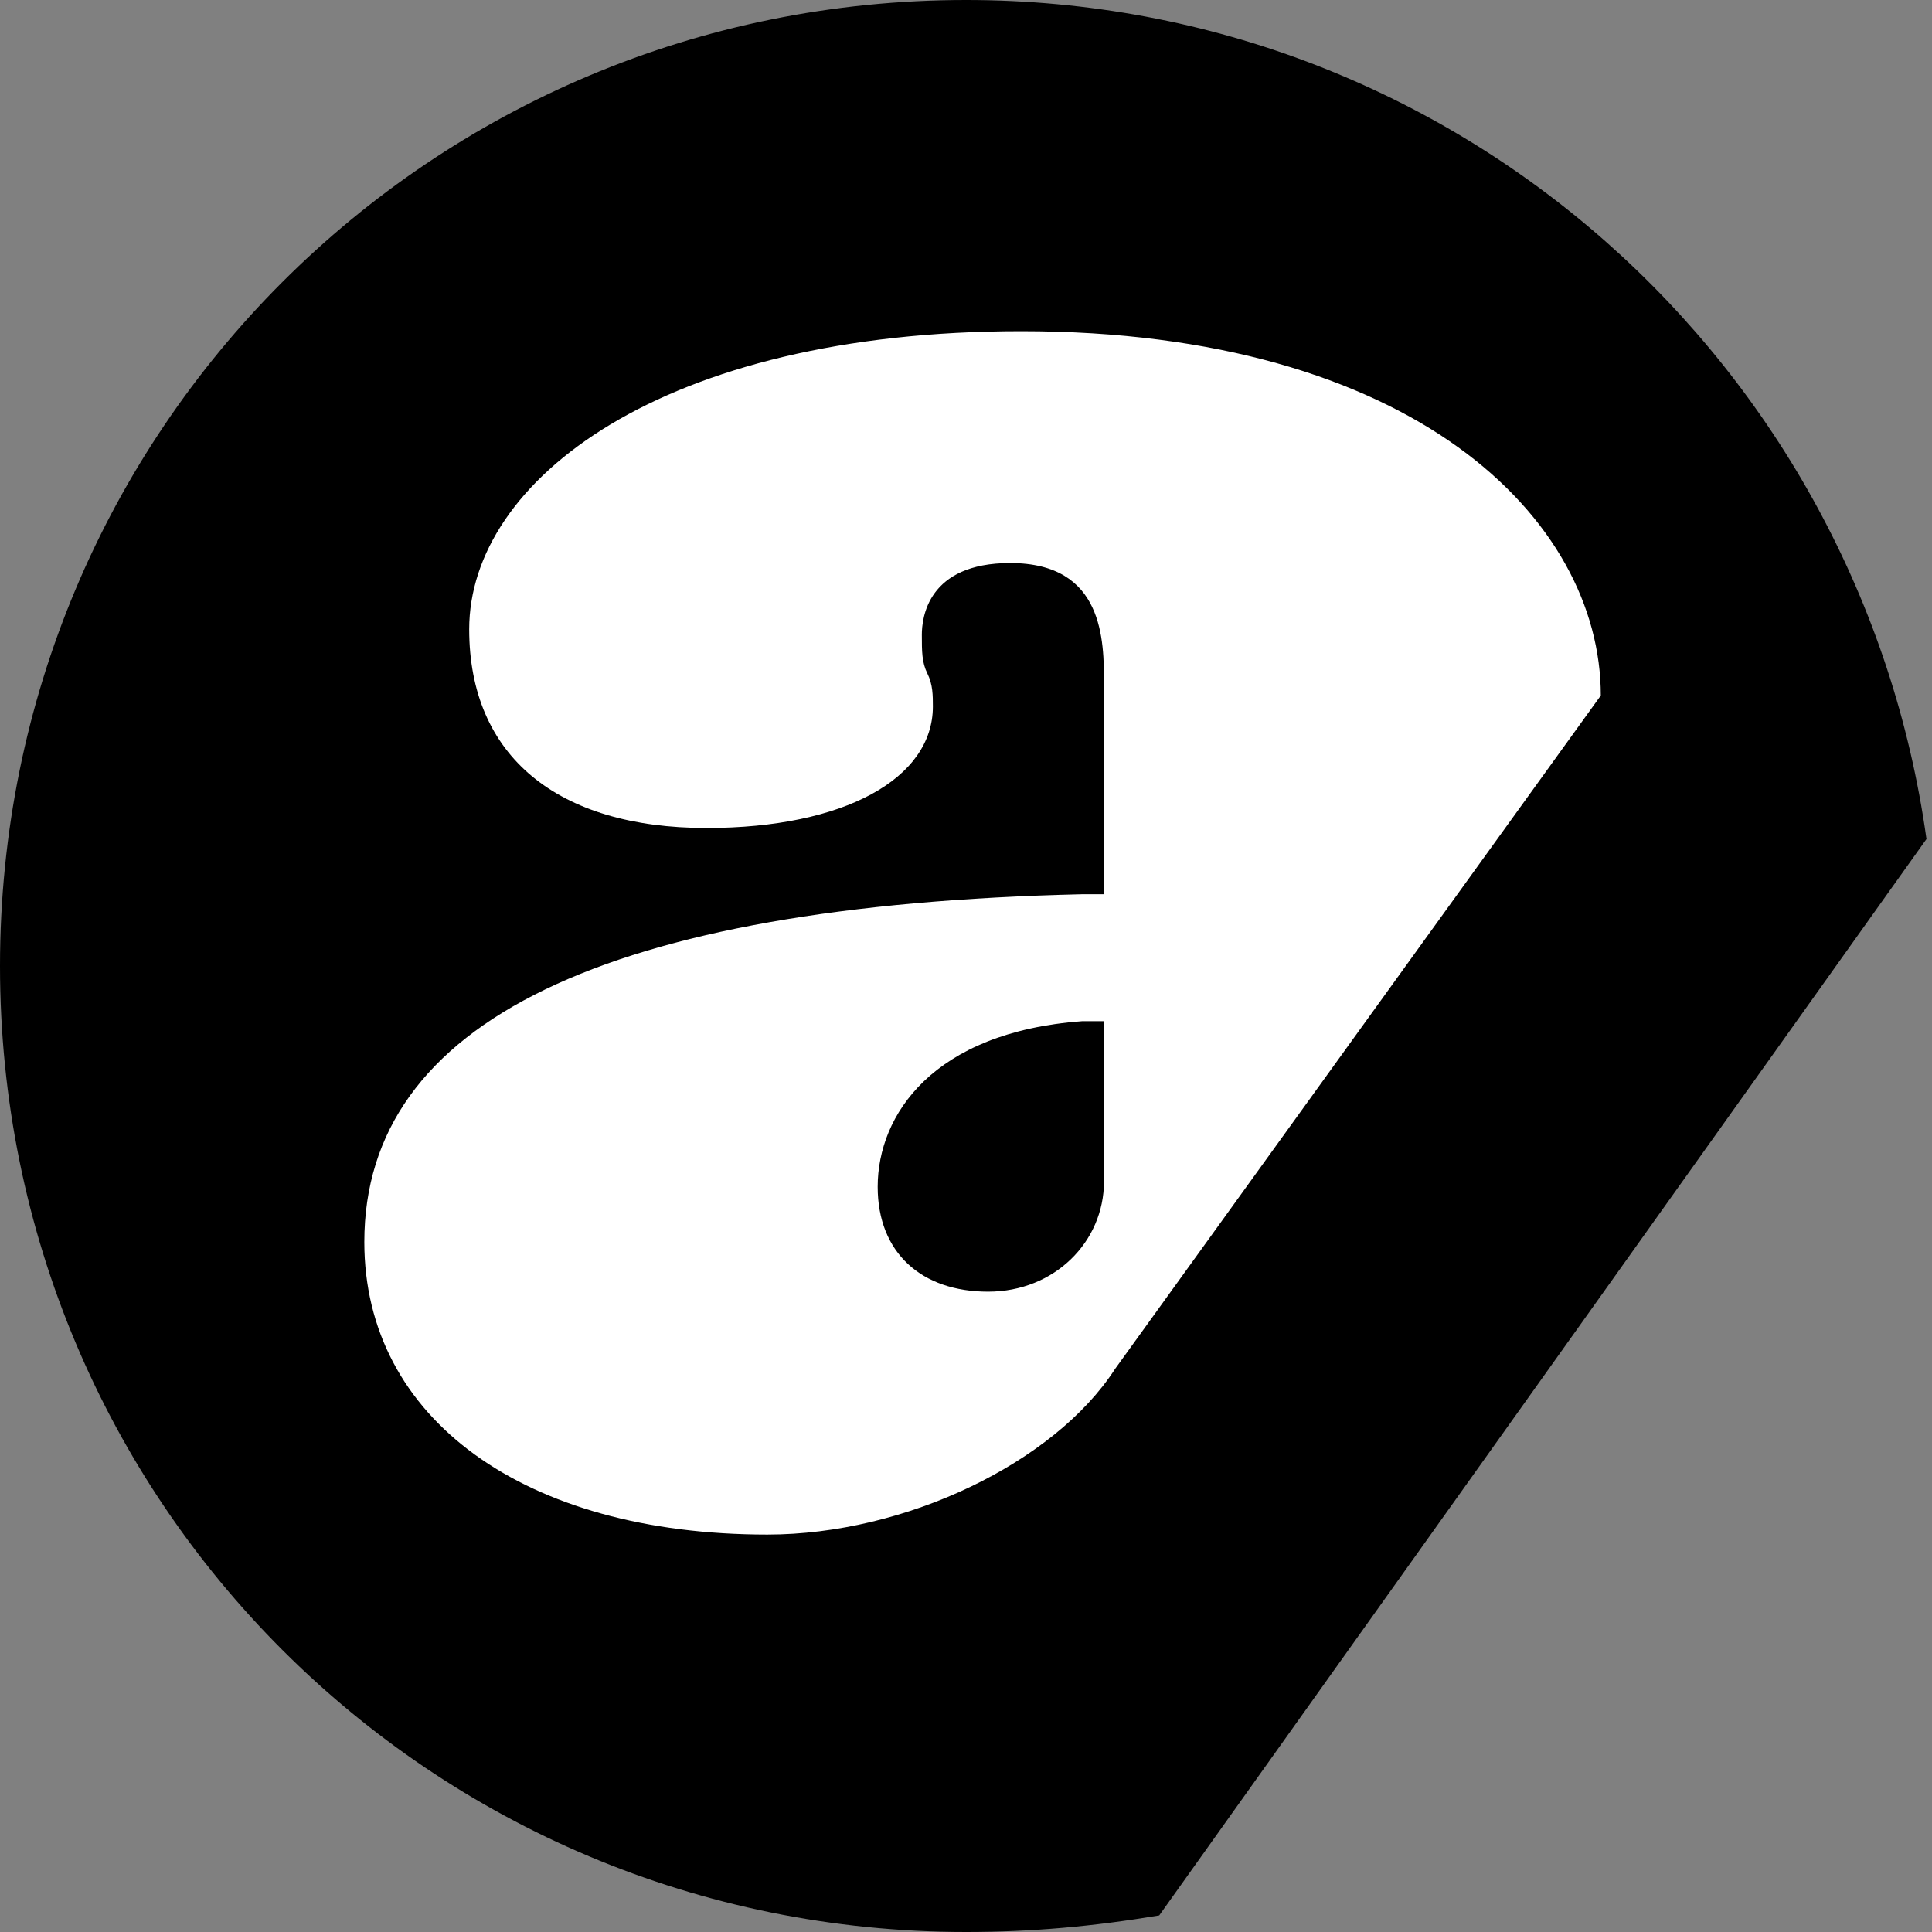 <?xml version="1.0" encoding="utf-8"?>
<!-- Generator: Adobe Illustrator 19.2.1, SVG Export Plug-In . SVG Version: 6.00 Build 0)  -->
<svg version="1.1" id="Layer_1" xmlns="http://www.w3.org/2000/svg" xmlns:xlink="http://www.w3.org/1999/xlink" x="0px" y="0px"
	 viewBox="0 0 35 35" style="enable-background:new 0 0 35 35;" xml:space="preserve">
<rect x="0" y="0" width="35" height="35" fill="#808080" stroke="none"/>
<style type="text/css">
	.st0{fill-rule:evenodd;clip-rule:evenodd;}
	.st1{fill-rule:evenodd;clip-rule:evenodd;fill:#FFFFFF;}
</style>
<path class="st0" d="M21,34.7l13.9-19.5C33.7,6.6,26.4,0,17.5,0C7.8,0,0,7.8,0,17.5S7.8,35,17.5,35C18.7,35,19.8,34.9,21,34.7z"/>
<title>Y2eLm6gL_400x400</title>
<desc>Created with Sketch.</desc>
<path class="st1" d="M18.5,6c-6.5,0-10,2.7-10,5.4c0,2.3,1.6,3.6,4.3,3.6c2.5,0,4.1-0.9,4.1-2.2c0-0.2,0-0.4-0.1-0.6
	c-0.1-0.2-0.1-0.4-0.1-0.7c0-0.3,0.1-1.3,1.6-1.3c1.7,0,1.7,1.4,1.7,2.2v3.8l-0.4,0c-8.6,0.2-13,2.3-13,6.3c0,3.2,2.9,5.3,7.3,5.3
	c2.5,0,5.2-1.3,6.3-3l0,0L29,12.6C29,9.4,25.6,6,18.5,6z M20,21.4c0,1.1-0.9,2-2.1,2c-1.2,0-2-0.7-2-1.9c0-1.3,1-2.8,3.7-3l0.4,0
	V21.4z"/>
</svg>
